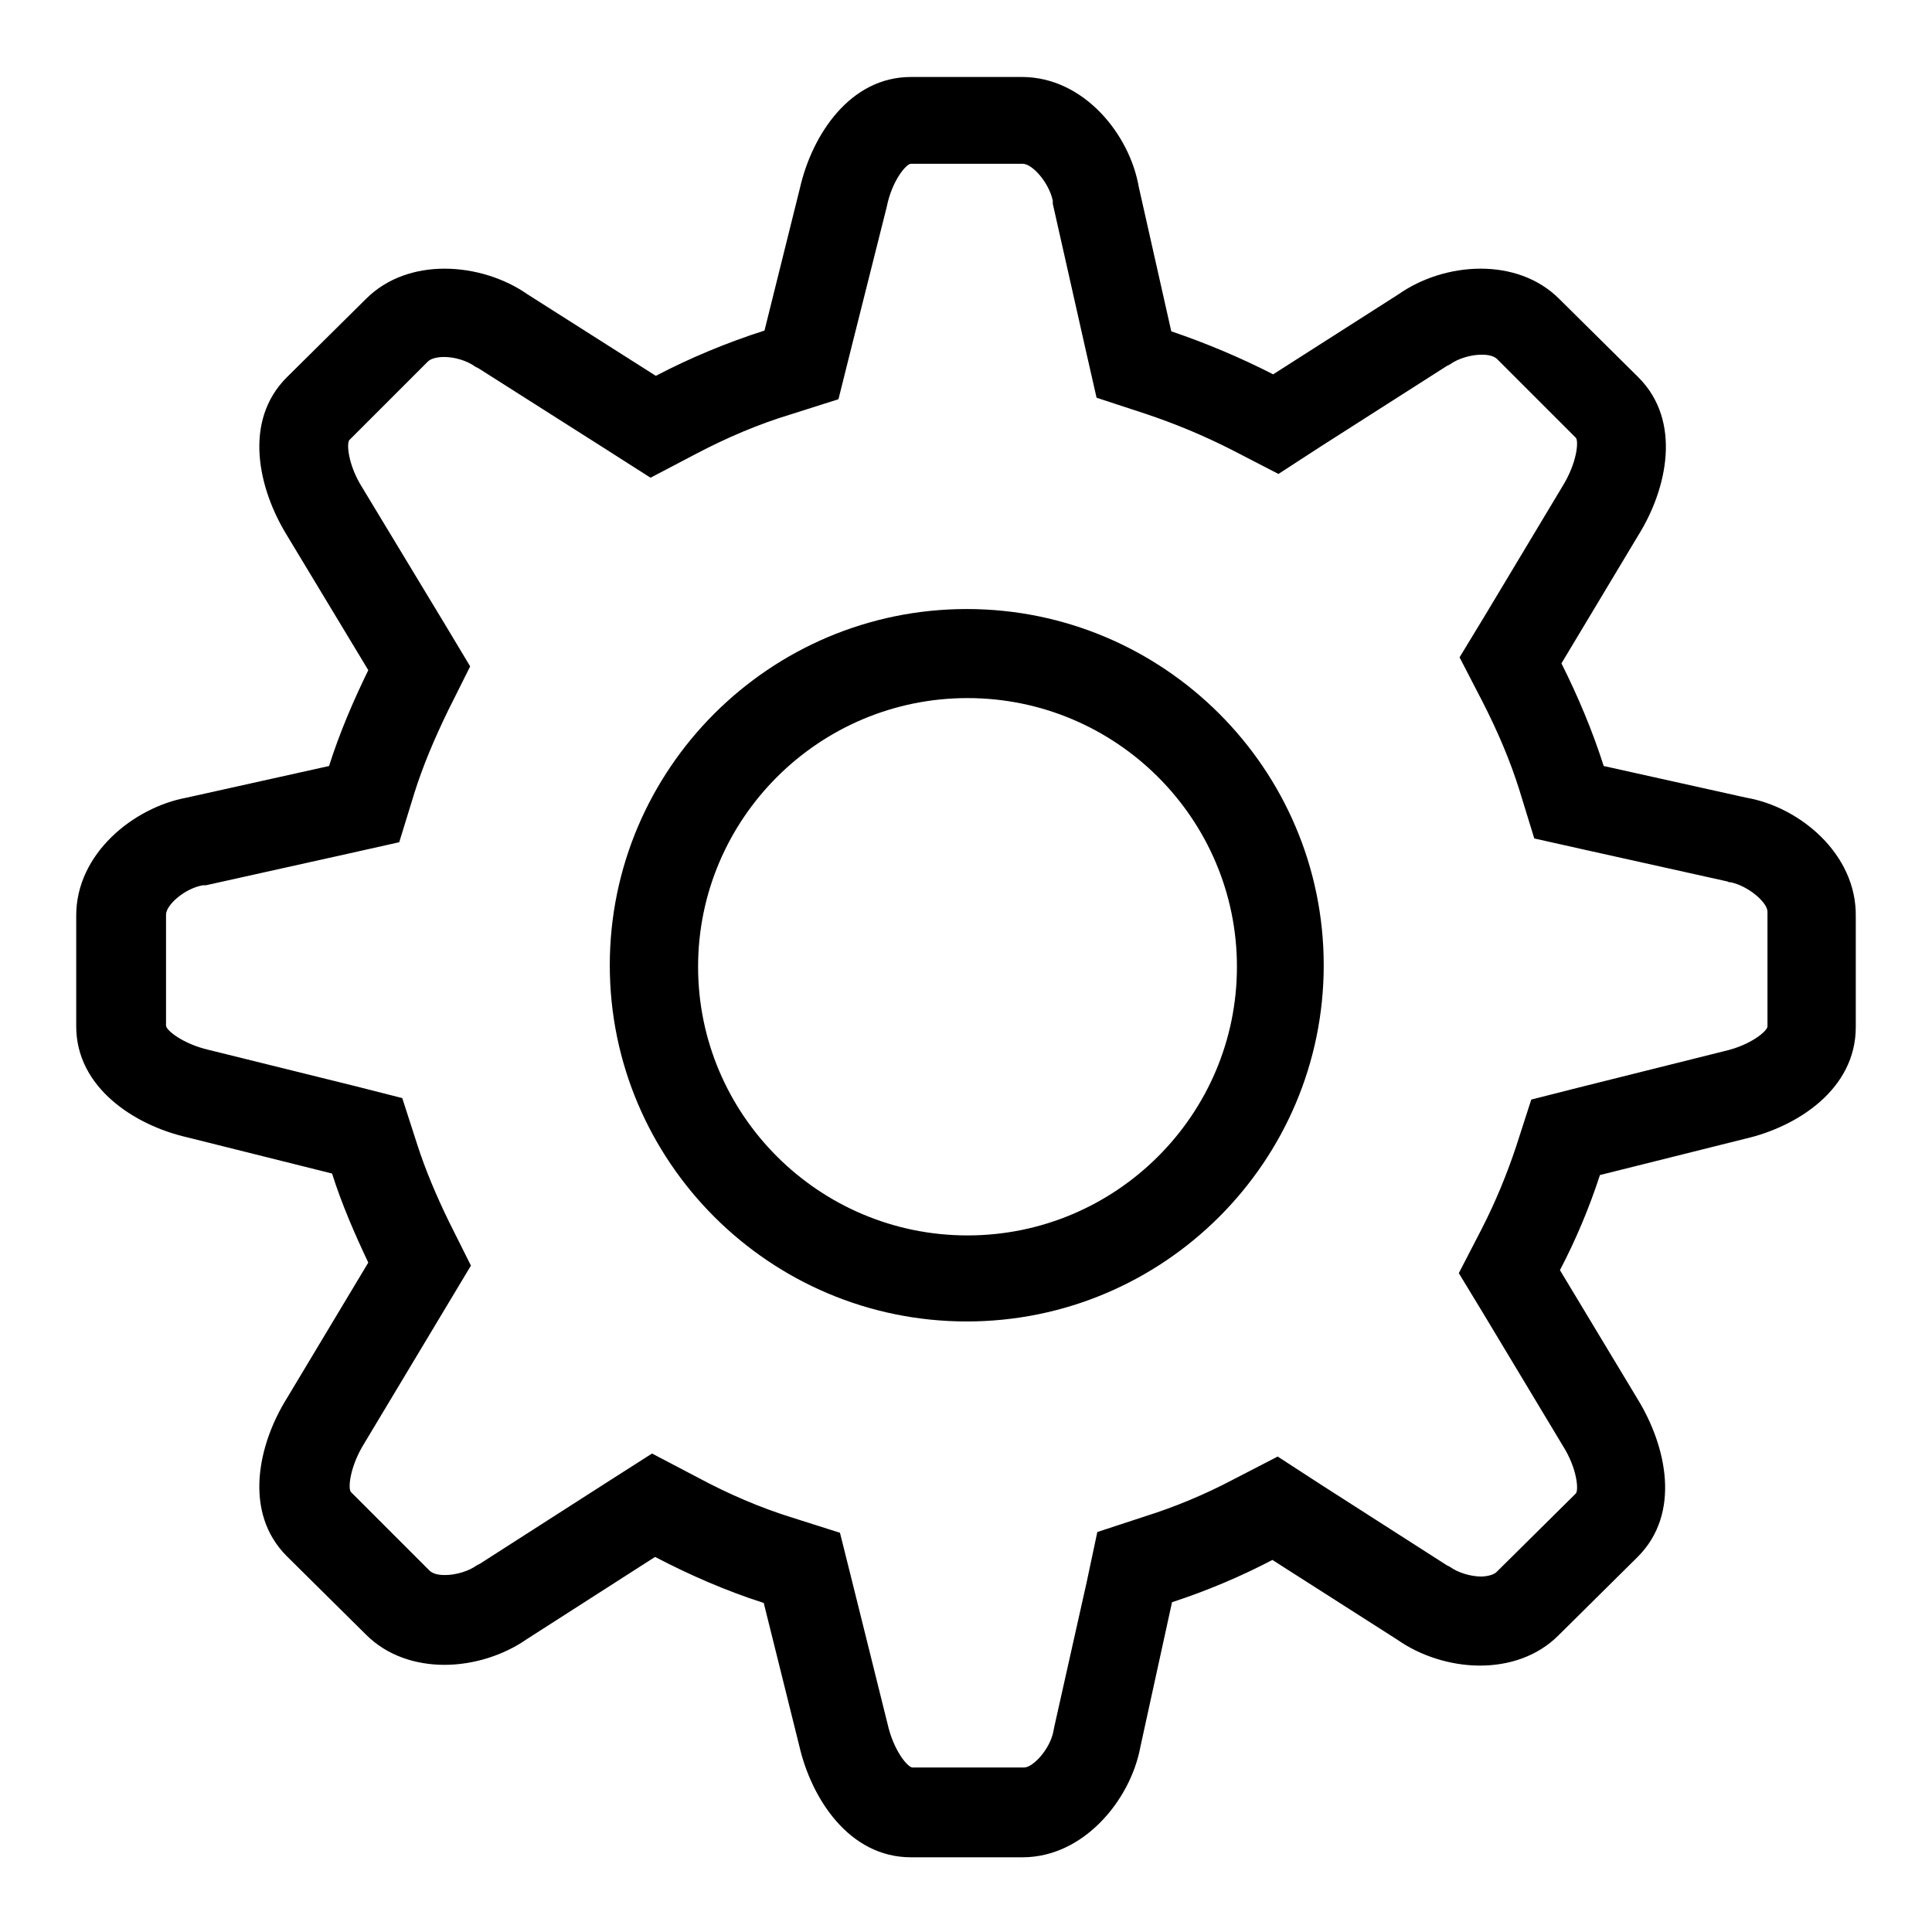 <?xml version="1.0" encoding="utf-8"?>
<!-- Svg Vector Icons : http://www.onlinewebfonts.com/icon -->
<!DOCTYPE svg PUBLIC "-//W3C//DTD SVG 1.1//EN" "http://www.w3.org/Graphics/SVG/1.1/DTD/svg11.dtd">
<svg version="1.1" xmlns="http://www.w3.org/2000/svg" xmlns:xlink="http://www.w3.org/1999/xlink" x="0px" y="0px" viewBox="0 0 256 256" enable-background="new 0 0 256 256" xml:space="preserve">
<g><g><path fill="#000000" d="M231.4,105.7l-18.9-4.2c-1.5-4.7-3.4-9.2-5.6-13.6l10.2-17c3.8-6.1,5.8-15.1,0-20.9l-10.5-10.4c-2.8-2.8-6.6-4-10.4-4c-4,0-7.9,1.3-10.9,3.4l-16.6,10.6c-4.3-2.2-8.8-4.1-13.5-5.7l-4.3-19.1c-1.2-7-7.3-14.6-15.5-14.6h-14.7c-8.1,0-13.1,7.7-14.7,14.7l-4.7,18.9c-5,1.6-9.8,3.6-14.4,6l-17-10.8c-3-2.1-7-3.4-11-3.4c-3.8,0-7.6,1.2-10.4,4L38,50c-5.8,5.8-3.8,14.7,0,20.9l10.8,17.9c-2,4.1-3.8,8.3-5.2,12.7l-18.9,4.2c-7,1.3-14.6,7.4-14.6,15.6V136c0,8.1,7.7,13.1,14.7,14.7l19.2,4.8c1.3,4.1,3,8,4.8,11.8l-10.8,18c-3.8,6.1-5.8,15.1,0,20.9l10.5,10.4c2.8,2.8,6.6,4,10.4,4c3.9,0,7.9-1.3,10.9-3.4l17-10.9c4.6,2.4,9.4,4.5,14.4,6.1l4.7,18.9c1.6,7,6.6,14.8,14.8,14.8h14.8c8.1,0,14.3-7.6,15.6-14.6l4.2-19.2c4.6-1.5,9.1-3.4,13.3-5.6l16.6,10.6c3,2.1,7,3.4,10.9,3.4c3.8,0,7.6-1.2,10.4-4l10.5-10.4c5.8-5.8,3.8-14.7,0-20.9l-10.3-17.1c2.1-4,3.9-8.3,5.3-12.6l19.2-4.8c7-1.6,14.7-6.6,14.7-14.8v-14.7C246,113.1,238.4,106.9,231.4,105.7L231.4,105.7z M234.2,136c0,0.6-2.2,2.5-5.8,3.3l-19.2,4.8l-6.3,1.6l-2,6.2c-1.2,3.6-2.7,7.3-4.6,11l-3,5.8l3.4,5.6l10.4,17.3c1.9,3,2.1,5.9,1.7,6.3l-10.5,10.4c-0.5,0.5-1.7,0.6-2,0.6c-1.4,0-3.1-0.5-4.2-1.3l-0.2-0.1l-0.2-0.1L175,196.7l-5.7-3.7l-6,3.1c-3.8,2-7.7,3.6-11.5,4.8l-6.4,2.1l-1.4,6.6l-4.3,19.2l-0.1,0.5c-0.4,2.4-2.7,4.9-3.9,4.9h-14.8c-0.6,0-2.5-2.2-3.3-5.8l-4.7-18.9l-1.6-6.4l-6.3-2c-4.2-1.3-8.4-3.1-12.5-5.3l-6.1-3.2l-5.8,3.7l-17,10.9l-0.2,0.1l-0.2,0.1c-1.1,0.8-2.8,1.3-4.2,1.3c-0.4,0-1.5,0-2.1-0.6l-10.4-10.4c-0.4-0.4-0.2-3.3,1.8-6.5l10.8-18l3.3-5.5l-2.9-5.8c-1.7-3.5-3.1-6.8-4.2-10.2l-2-6.2l-6.3-1.6l-19.4-4.8c-3.4-0.8-5.6-2.6-5.6-3.2v-14.7c0-1.3,2.5-3.5,4.9-3.9l0.2,0l0.2,0l18.9-4.2l6.7-1.5l2-6.5c1.1-3.5,2.6-7.1,4.5-11l2.9-5.8l-3.3-5.5L48,64.6c-1.9-3-2.1-5.9-1.7-6.3l10.4-10.4c0.5-0.5,1.6-0.6,2.1-0.6c1.5,0,3.1,0.5,4.2,1.3l0.2,0.1l0.2,0.1l17,10.8l5.8,3.7l6.1-3.2c4-2.1,8.2-3.9,12.5-5.2l6.3-2l1.6-6.4l4.8-19.1c0.7-3.5,2.6-5.7,3.2-5.7h14.8c1.3,0,3.5,2.5,4,4.9l0,0.2l0,0.2l4.3,19.1l1.5,6.6l6.4,2.1c3.9,1.3,7.8,2.9,11.7,4.9l6,3.1l5.7-3.7l16.6-10.6l0.2-0.1l0.2-0.1c1.1-0.8,2.8-1.3,4.2-1.3c0.4,0,1.5,0,2.1,0.6l10.4,10.4c0.4,0.4,0.2,3.3-1.8,6.5l-10.2,17l-3.4,5.6l3,5.8c2.1,4.1,3.7,7.9,4.9,11.7l2,6.5l6.7,1.5l18.9,4.2l0.2,0.1l0.2,0c2.4,0.5,4.9,2.7,4.9,3.9L234.2,136L234.2,136z M128.1,80.7c-26.1,0-47.3,21.2-47.3,47.2c0,26,21.2,47.2,47.3,47.2c26.1,0,47.3-21.2,47.3-47.2S154.2,80.7,128.1,80.7L128.1,80.7z M128.2,163.7c-19.7,0-35.7-16-35.7-35.6c0-19.6,16-35.6,35.7-35.6c19.7,0,35.7,16,35.7,35.6C163.9,147.7,147.9,163.7,128.2,163.7L128.2,163.7z"/></g></g>
</svg>